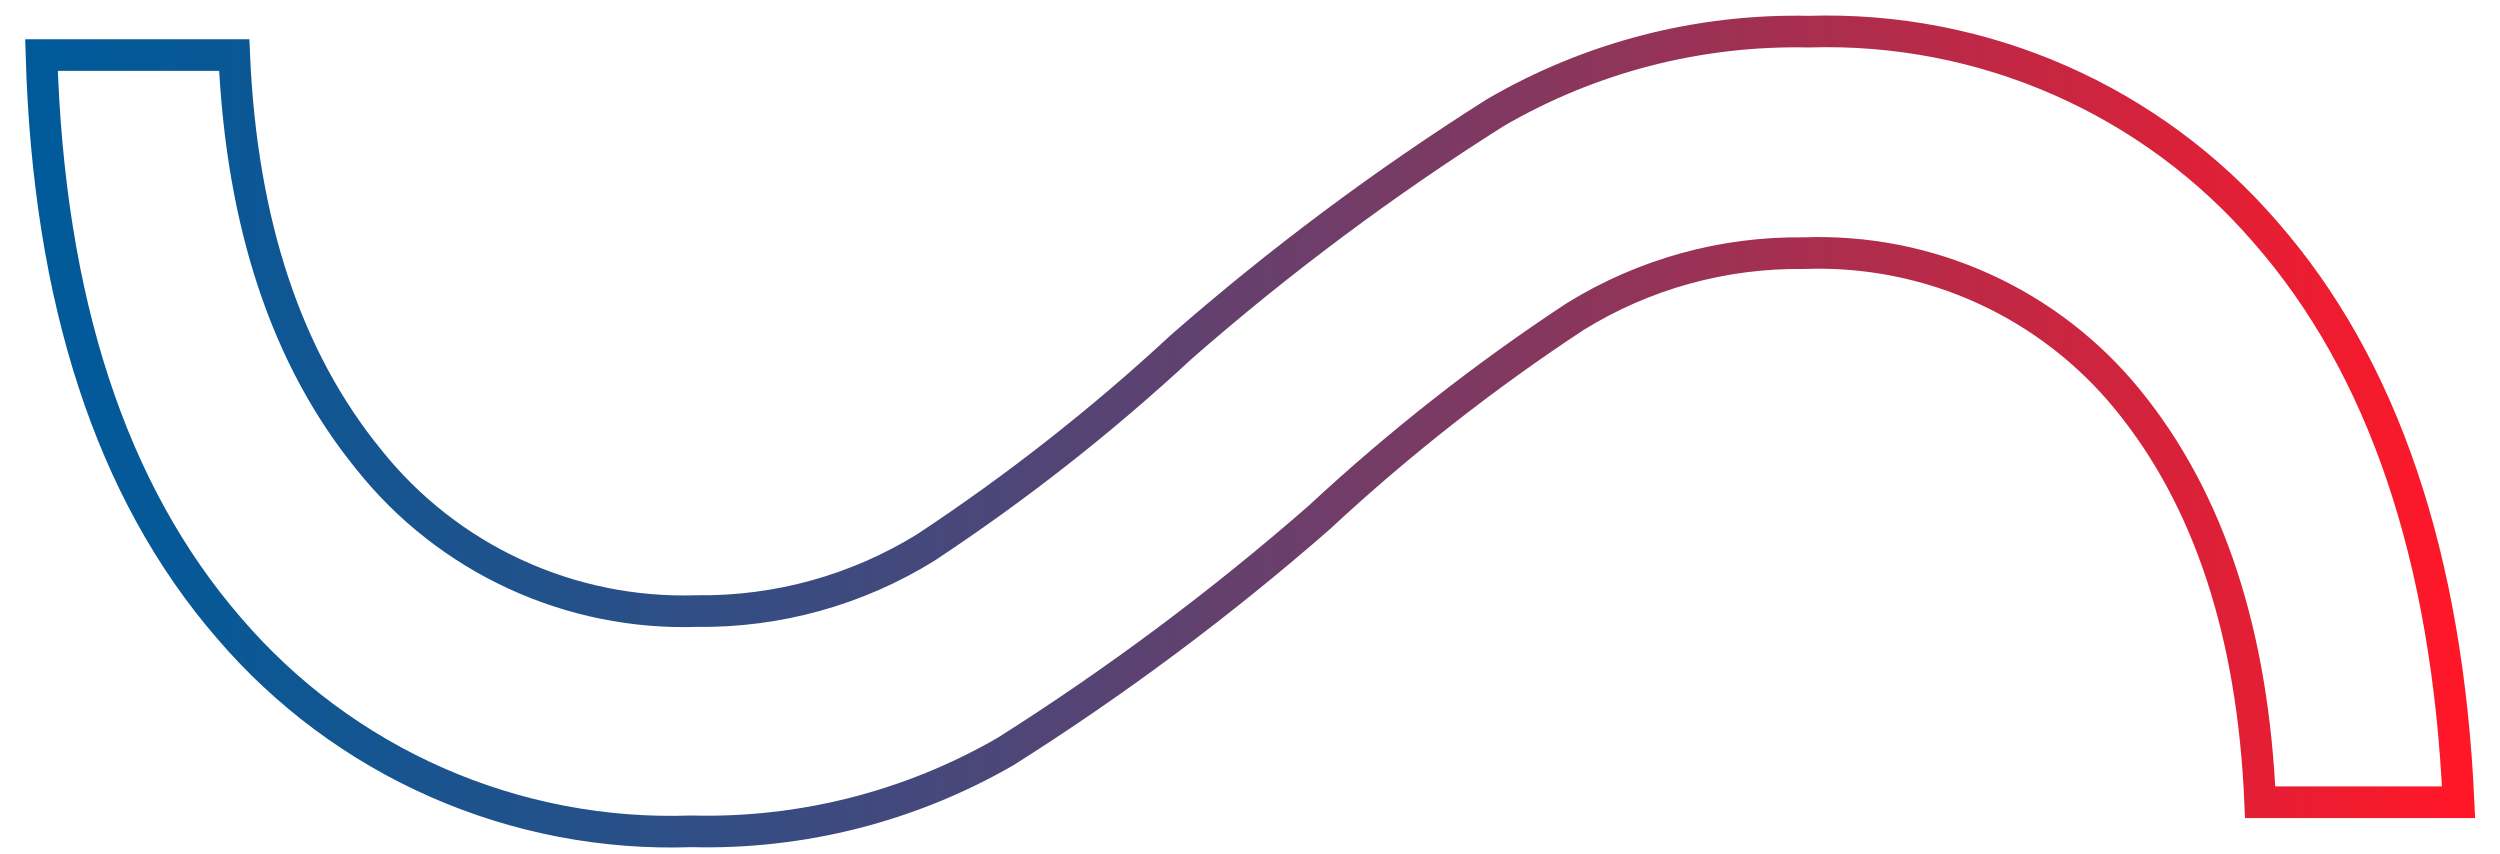 <?xml version="1.0" encoding="UTF-8"?> <svg xmlns="http://www.w3.org/2000/svg" width="79" height="27" viewBox="0 0 79 27" fill="none"><path d="M57.151 1C59.88 0.914 62.595 1.439 65.095 2.538C67.595 3.637 69.818 5.281 71.6 7.35C75.307 11.59 77.337 17.59 77.691 25.35H71.421C71.194 20.017 69.804 15.783 67.251 12.65C66.02 11.133 64.453 9.923 62.674 9.116C60.895 8.309 58.953 7.927 57.001 8C54.453 7.967 51.948 8.661 49.781 10C46.912 11.888 44.206 14.012 41.691 16.35C38.58 19.069 35.263 21.543 31.771 23.75C28.759 25.487 25.326 26.359 21.851 26.27C19.087 26.367 16.337 25.839 13.806 24.726C11.274 23.613 9.027 21.942 7.231 19.84C3.511 15.54 1.537 9.507 1.311 1.74H7.401C7.634 7.073 9.054 11.336 11.661 14.53C12.896 16.078 14.476 17.316 16.275 18.145C18.073 18.975 20.041 19.374 22.021 19.31C24.568 19.342 27.072 18.648 29.241 17.31C32.107 15.419 34.813 13.296 37.331 10.96C40.441 8.241 43.758 5.767 47.251 3.56C50.252 1.812 53.678 0.926 57.151 1Z" stroke="url(#paint0_linear_477_642)" stroke-miterlimit="10"></path><defs><linearGradient id="paint0_linear_477_642" x1="0.771" y1="13.61" x2="78.211" y2="13.61" gradientUnits="userSpaceOnUse"><stop stop-color="#005A9A"></stop><stop offset="0.08" stop-color="#095896"></stop><stop offset="0.22" stop-color="#23518A"></stop><stop offset="0.4" stop-color="#4D4678"></stop><stop offset="0.62" stop-color="#86375E"></stop><stop offset="0.85" stop-color="#CF243E"></stop><stop offset="0.99" stop-color="#FF1728"></stop></linearGradient></defs></svg> 